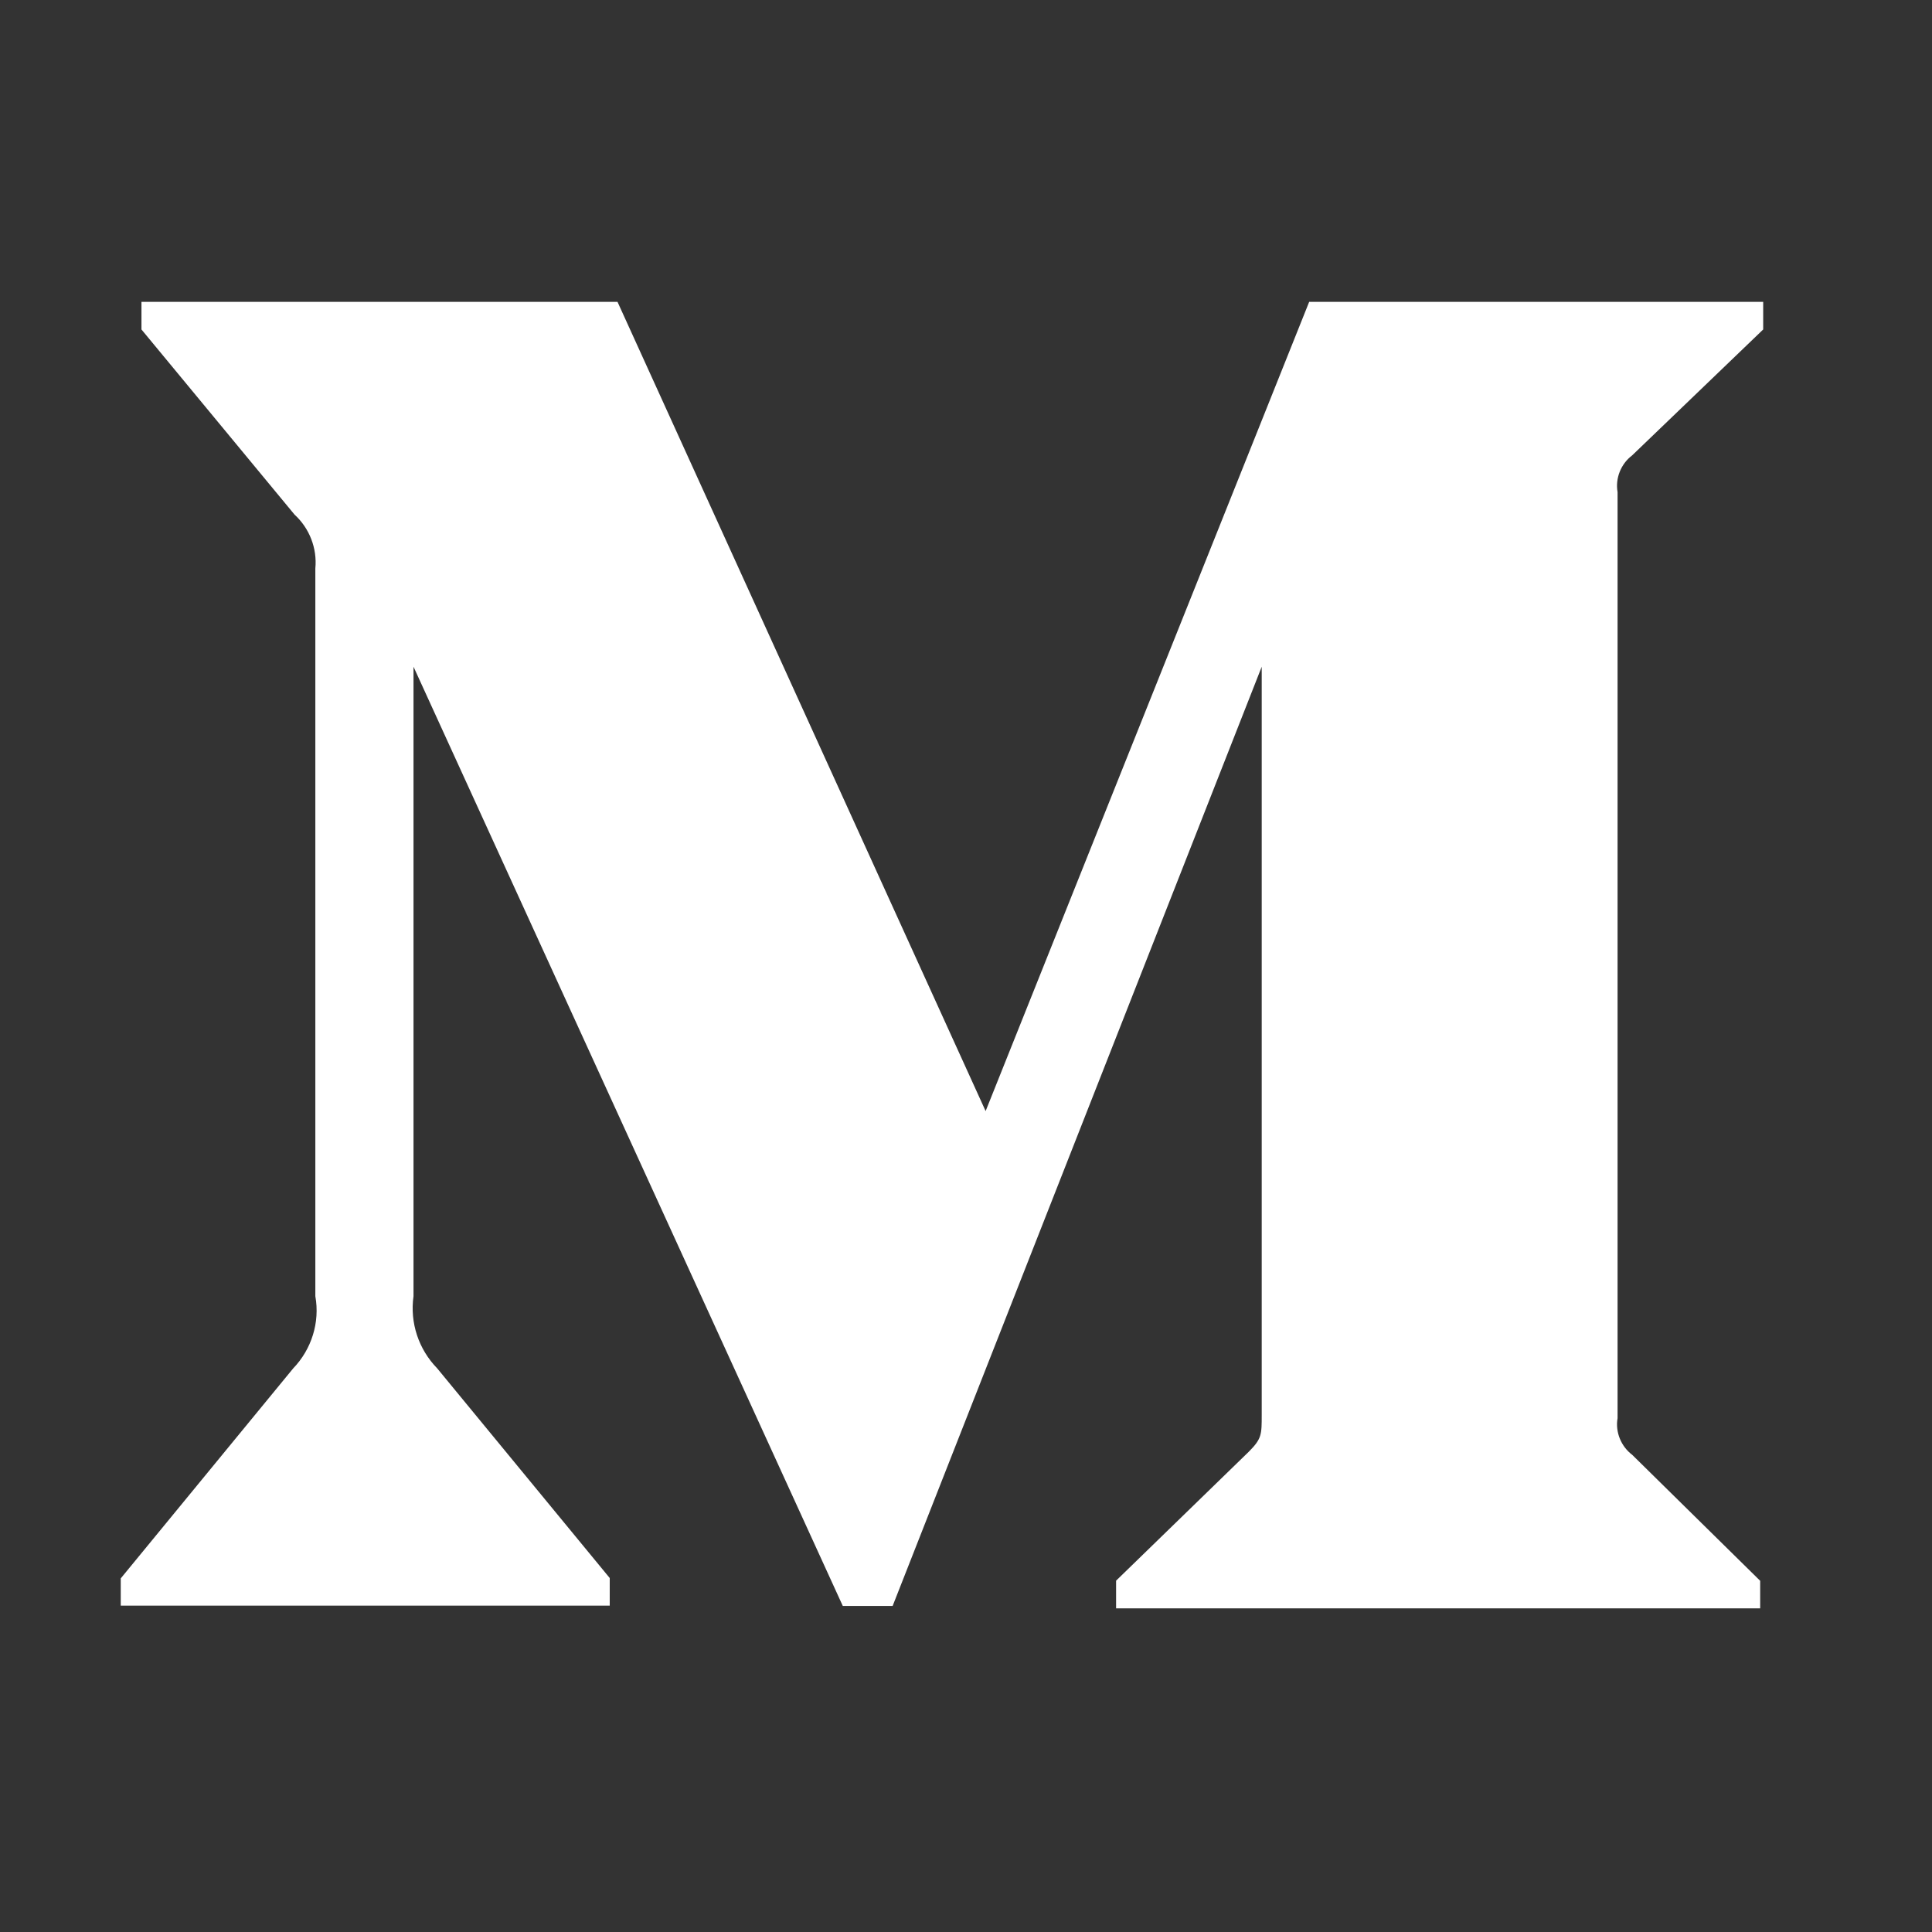 <svg width="32" height="32" viewBox="0 0 32 32" fill="none" xmlns="http://www.w3.org/2000/svg">
<rect x="0" y="0" width="32" height="32" fill="#333333" stroke="none"/>
<path d="M27.033 7.543L29.204 5.457V5H21.684L16.325 18.403L10.228 5H2.343V5.457L4.879 8.524C5.126 8.75 5.255 9.082 5.223 9.416V21.469C5.301 21.903 5.16 22.349 4.856 22.665L2 26.143V26.594H10.099V26.137L7.242 22.665C6.933 22.348 6.787 21.909 6.849 21.469V11.043L13.959 26.599H14.785L20.898 11.043V23.436C20.898 23.762 20.898 23.83 20.685 24.044L18.486 26.181V26.639H29.154V26.183L27.035 24.097C26.849 23.956 26.752 23.719 26.792 23.489V8.151C26.752 7.92 26.848 7.683 27.033 7.543V7.543Z" fill="white"/>
</svg>
